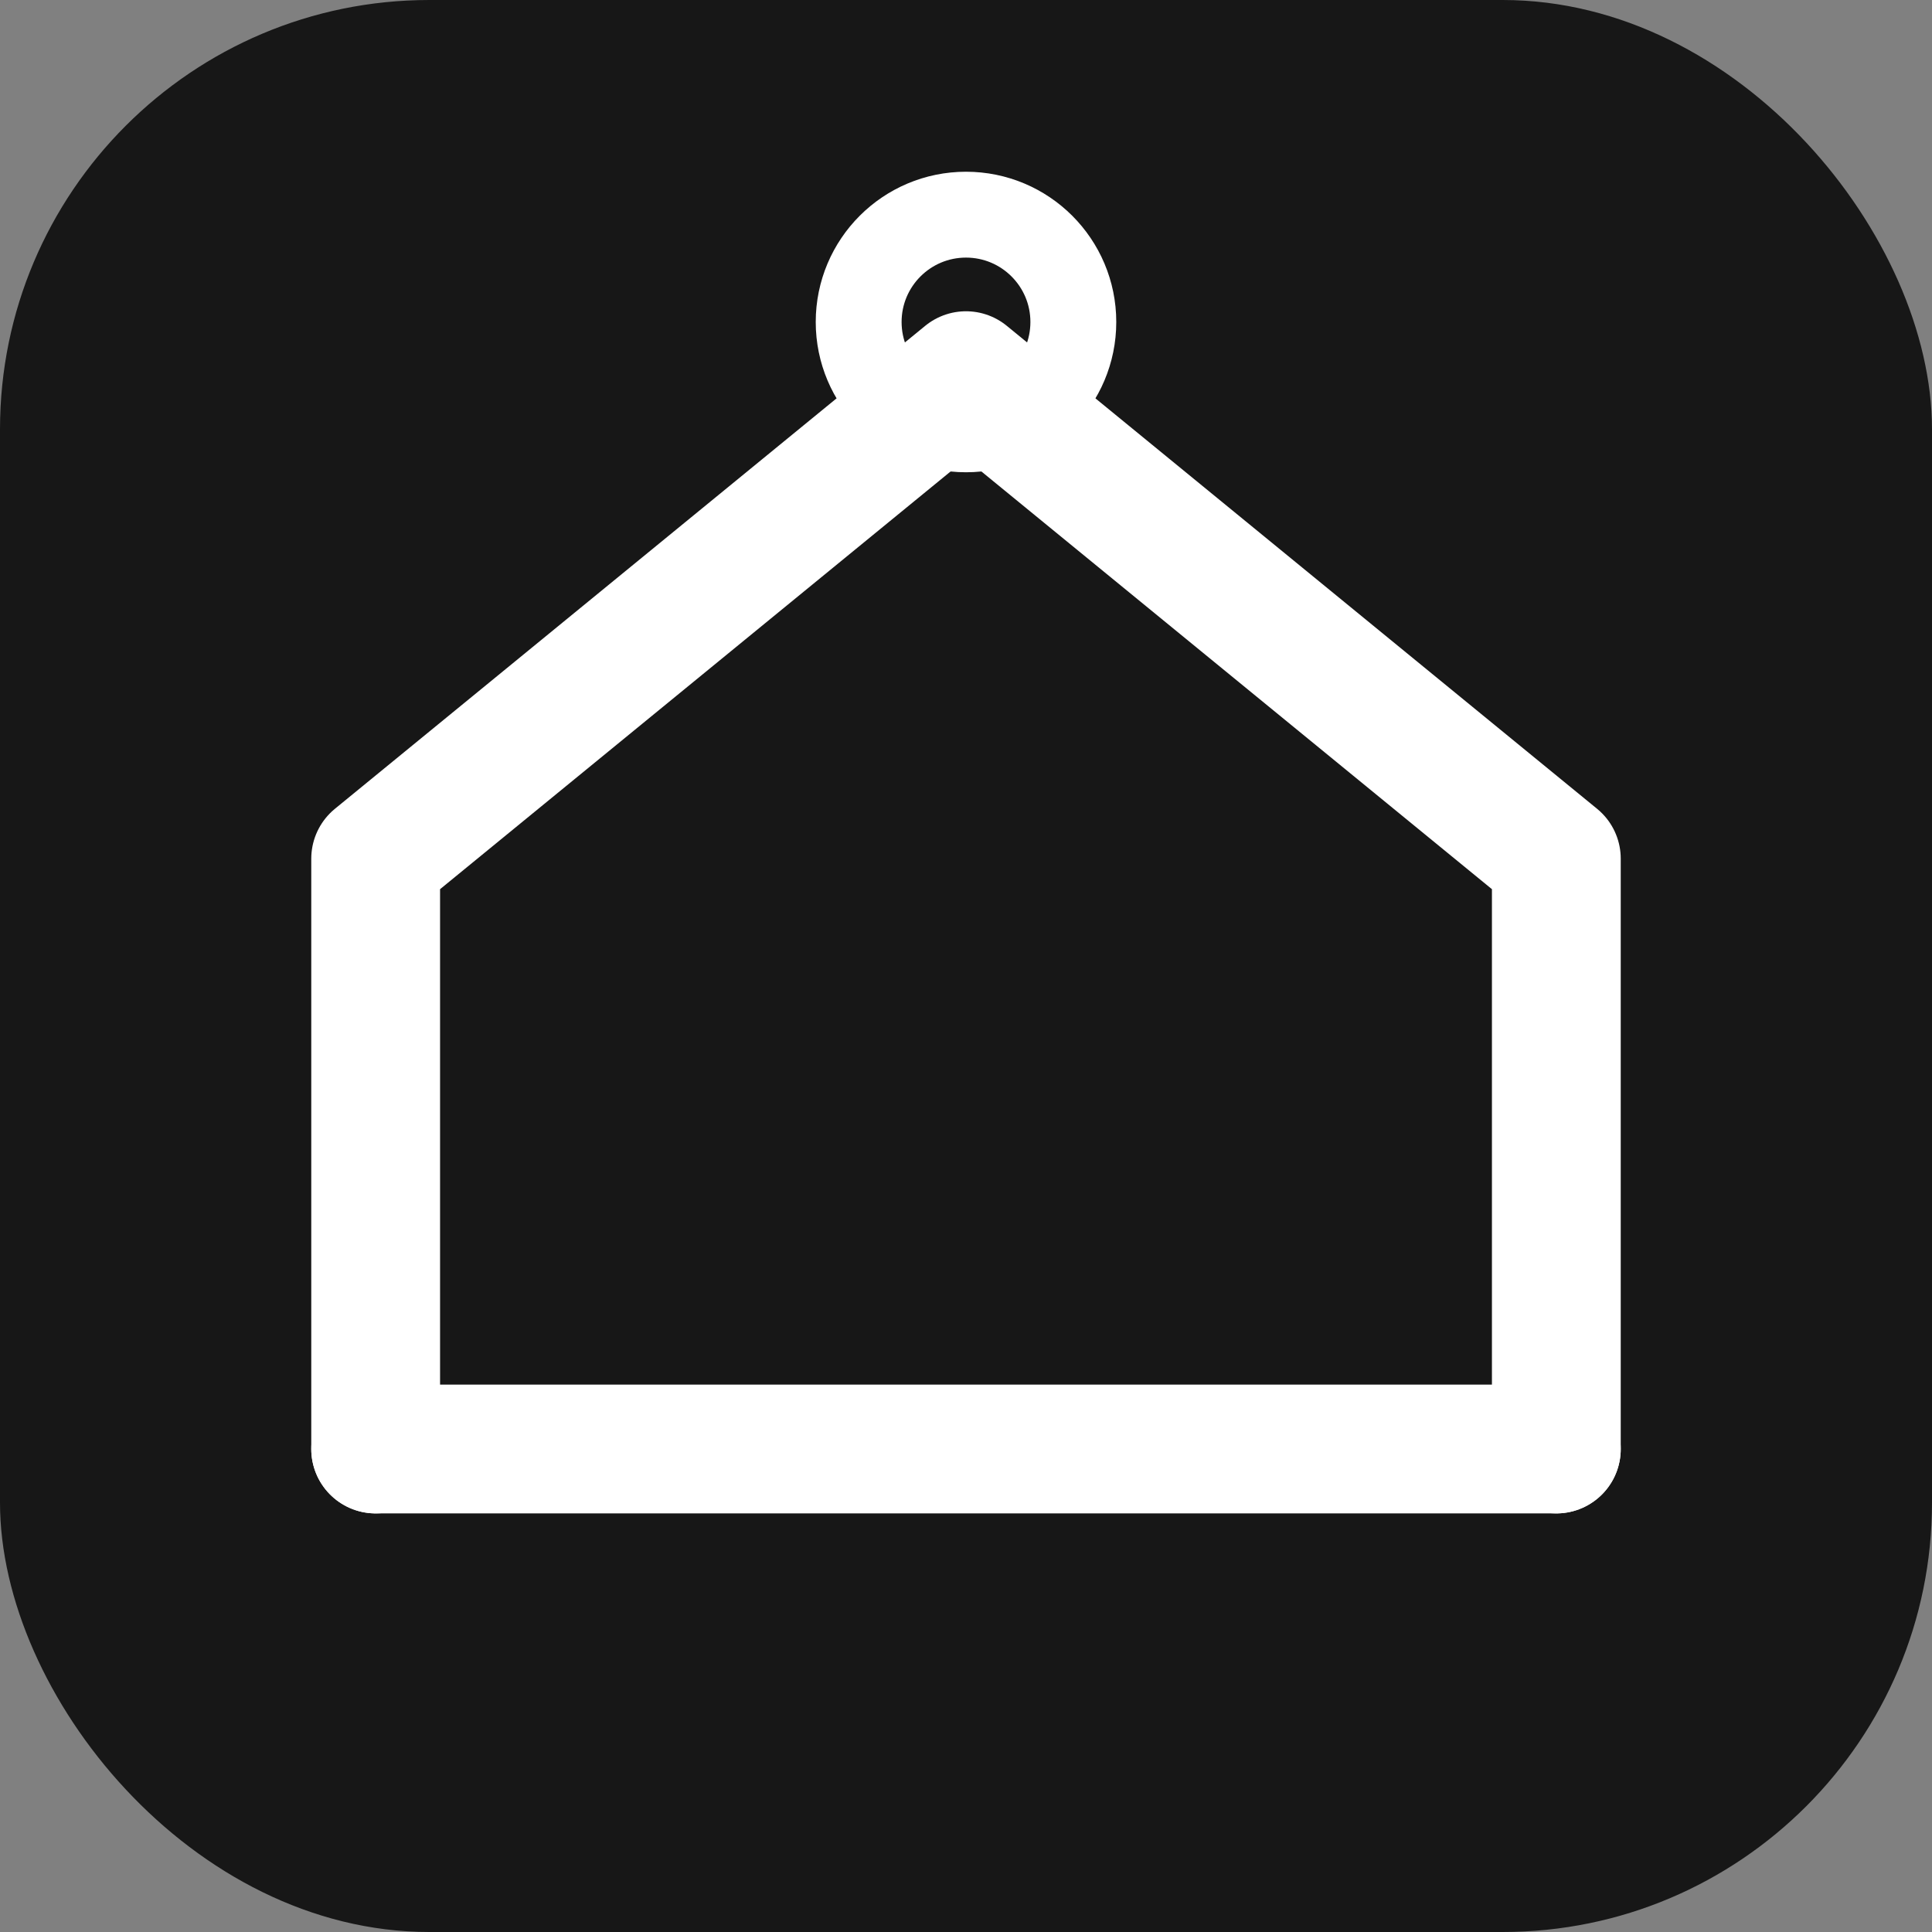 <svg xmlns="http://www.w3.org/2000/svg" viewBox="0 0 180 180" fill="none">
  <rect x="0" y="0" width="180" height="180" fill="#808080" stroke="none"/>
  <rect width="180" height="180" rx="40" fill="#171717"/>
  <path d="M35 135V80L90 35L145 80V135" stroke="white" stroke-width="12" stroke-linecap="round" stroke-linejoin="round"/>
  <circle cx="90" cy="30" r="10" stroke="white" stroke-width="8" fill="none"/>
  <line x1="35" y1="135" x2="145" y2="135" stroke="white" stroke-width="12" stroke-linecap="round"/>
</svg>
